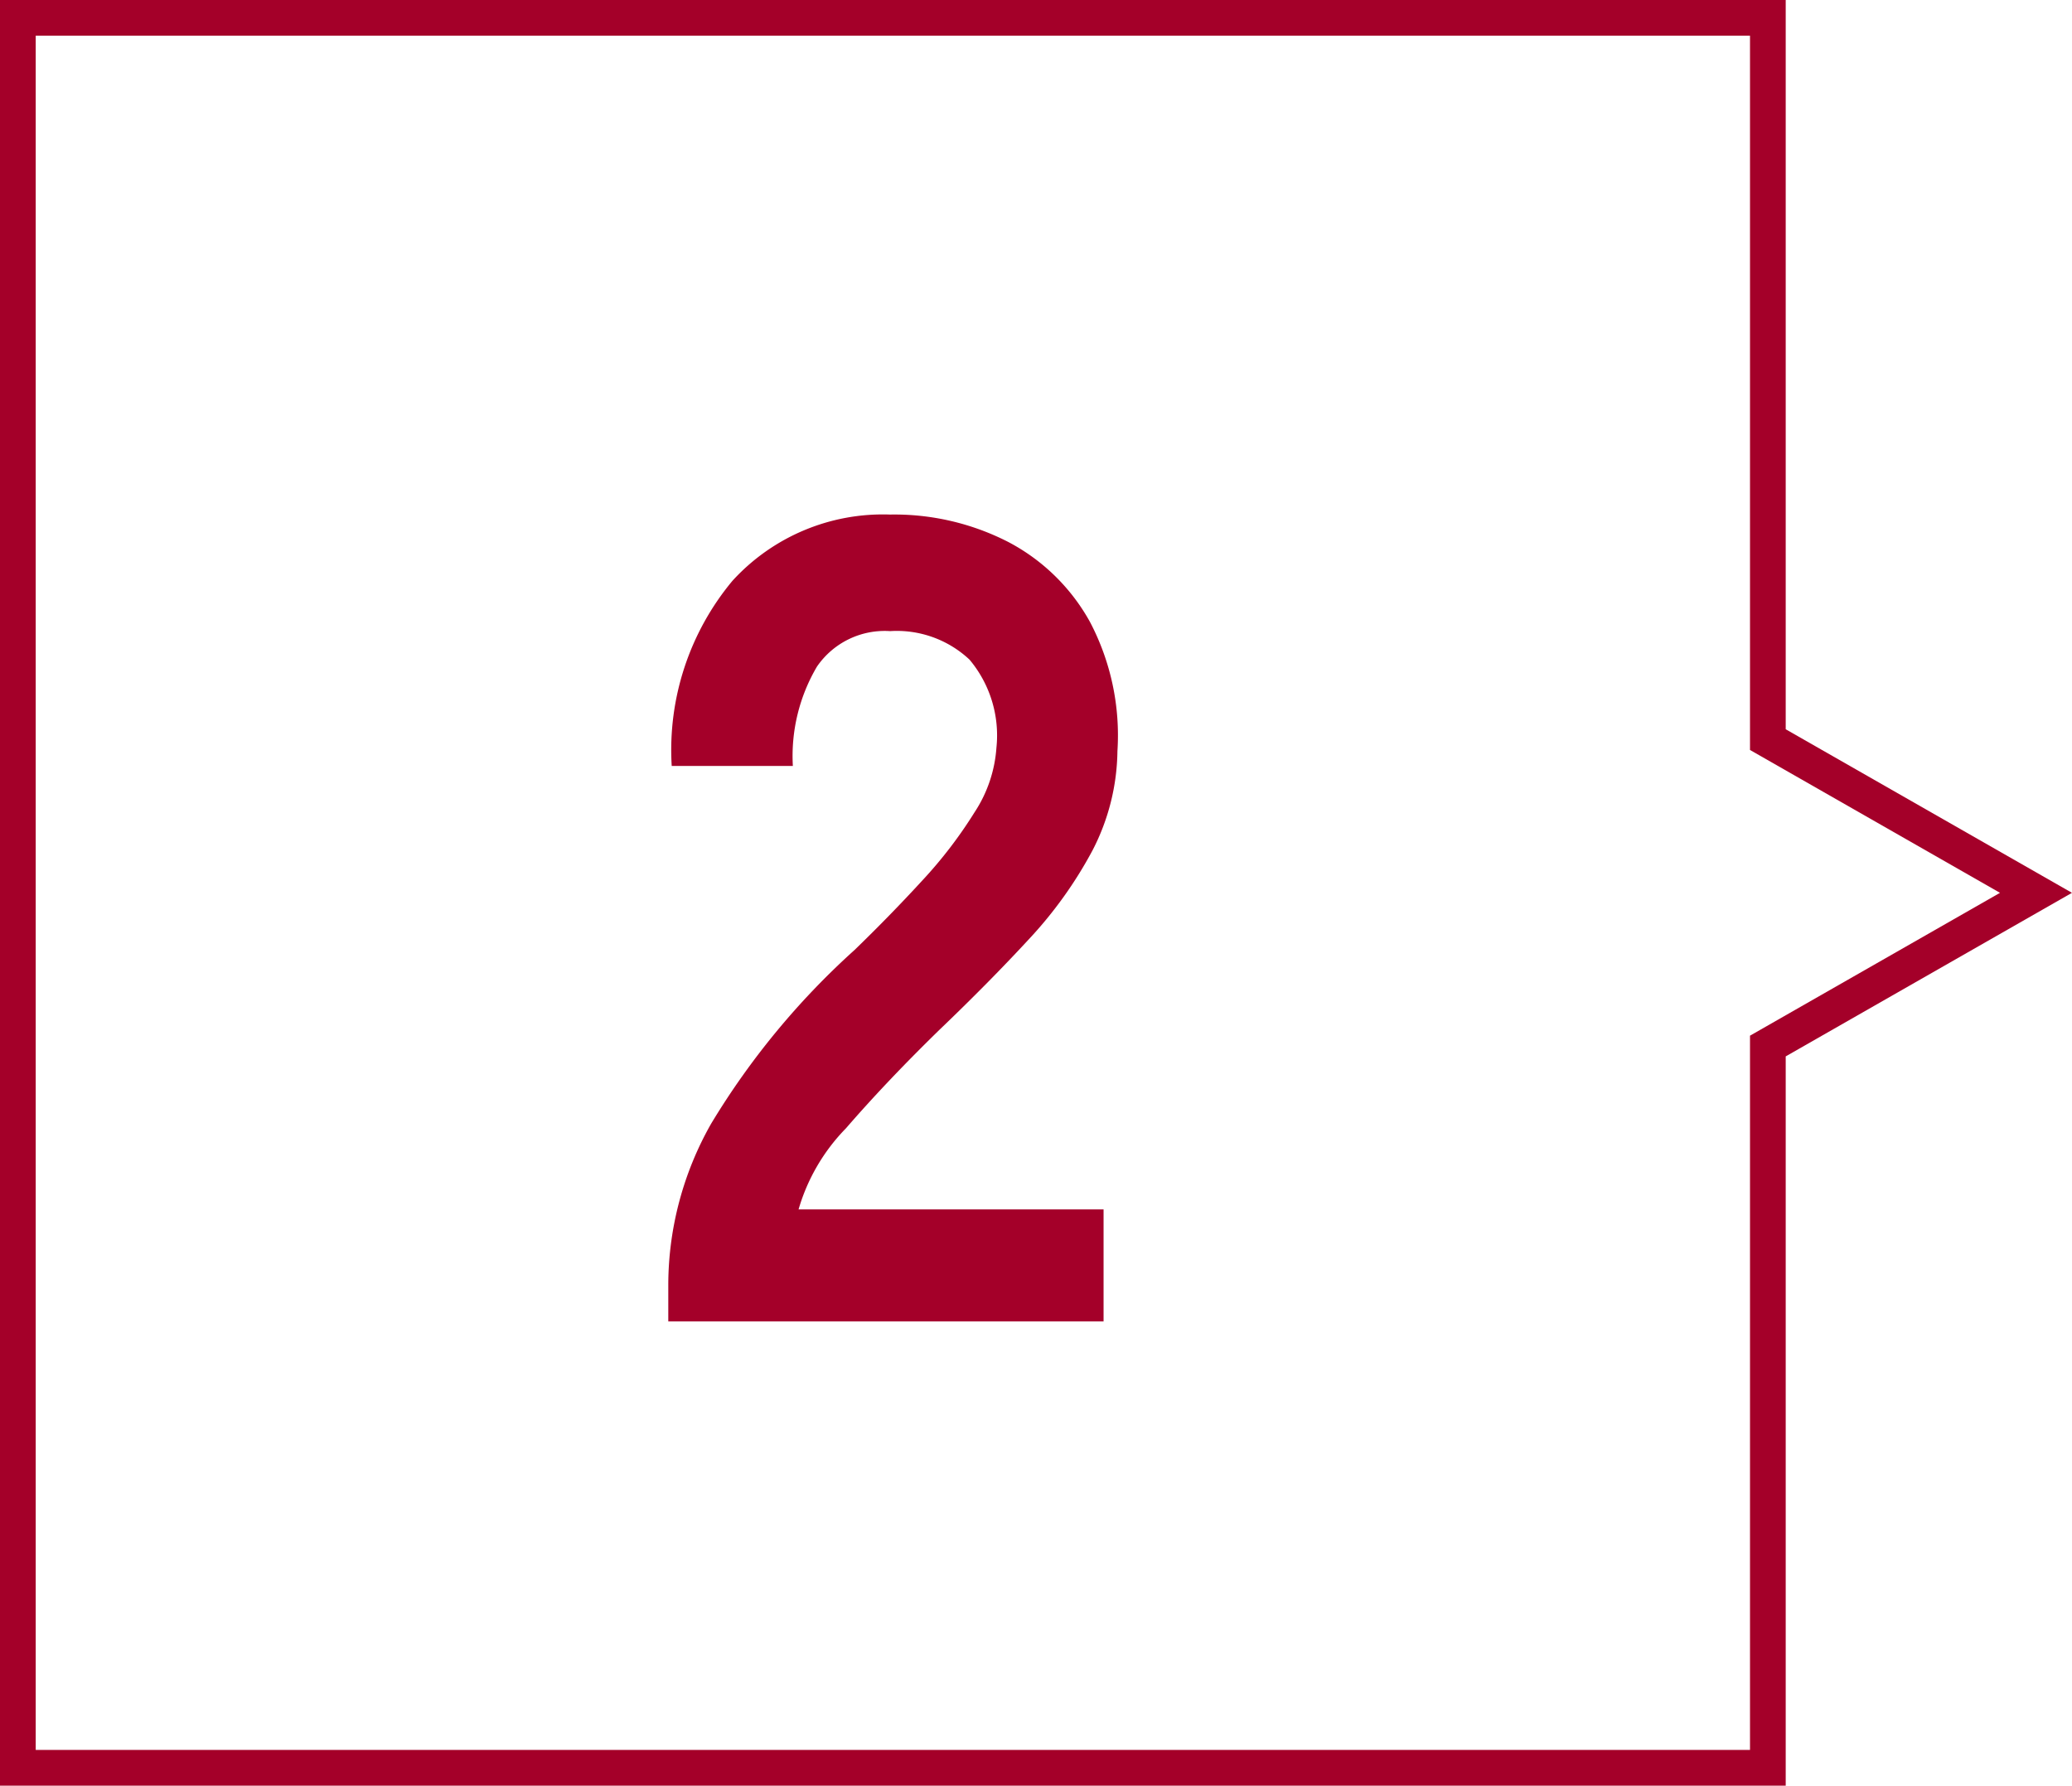 <svg xmlns="http://www.w3.org/2000/svg" width="58.016" height="50" viewBox="0 0 58.016 50">
  <g id="feature-num02" transform="translate(-960 -1673)">
    <g id="合体_2" data-name="合体 2" transform="translate(961 1674)" fill="none">
      <path d="M0,48V0H48V48ZM48,20l7,4-7,4Z" stroke="none"/>
      <path d="M 48 48 L 48 1.226806602971919e-06 L 4.089355343239731e-07 1.226806602971919e-06 L 4.089355343239731e-07 48 L 48 48 M 48 28 L 55 24 L 48 20 L 48 28 M 49 49 L -1 49 L -1 -1 L 49 -1 L 49 19.42 L 57.015 24 L 49 28.58 L 49 49 Z" stroke="none" fill="#a40029"/>
    </g>
    <path id="パス_525" data-name="パス 525" d="M-6.288,0V-1.056a9.166,9.166,0,0,1,1.2-4.48A21.462,21.462,0,0,1-1.072-10.4q.992-.96,1.888-1.936a12.485,12.485,0,0,0,1.472-1.92A3.758,3.758,0,0,0,2.9-16.064a3.3,3.3,0,0,0-.752-2.464,2.973,2.973,0,0,0-2.224-.8,2.3,2.3,0,0,0-2.048.992A4.927,4.927,0,0,0-2.8-15.552H-6.192a7.4,7.4,0,0,1,1.7-5.184A5.7,5.7,0,0,1-.08-22.592a6.991,6.991,0,0,1,3.312.768,5.573,5.573,0,0,1,2.288,2.24,6.825,6.825,0,0,1,.768,3.616,6.189,6.189,0,0,1-.7,2.784A11.734,11.734,0,0,1,3.808-10.7Q2.7-9.5,1.3-8.16-.176-6.72-1.312-5.408A5.4,5.4,0,0,0-2.64-3.136H5.9V0Z" transform="translate(985 1710)" fill="#a40029"/>
  </g>
</svg>
